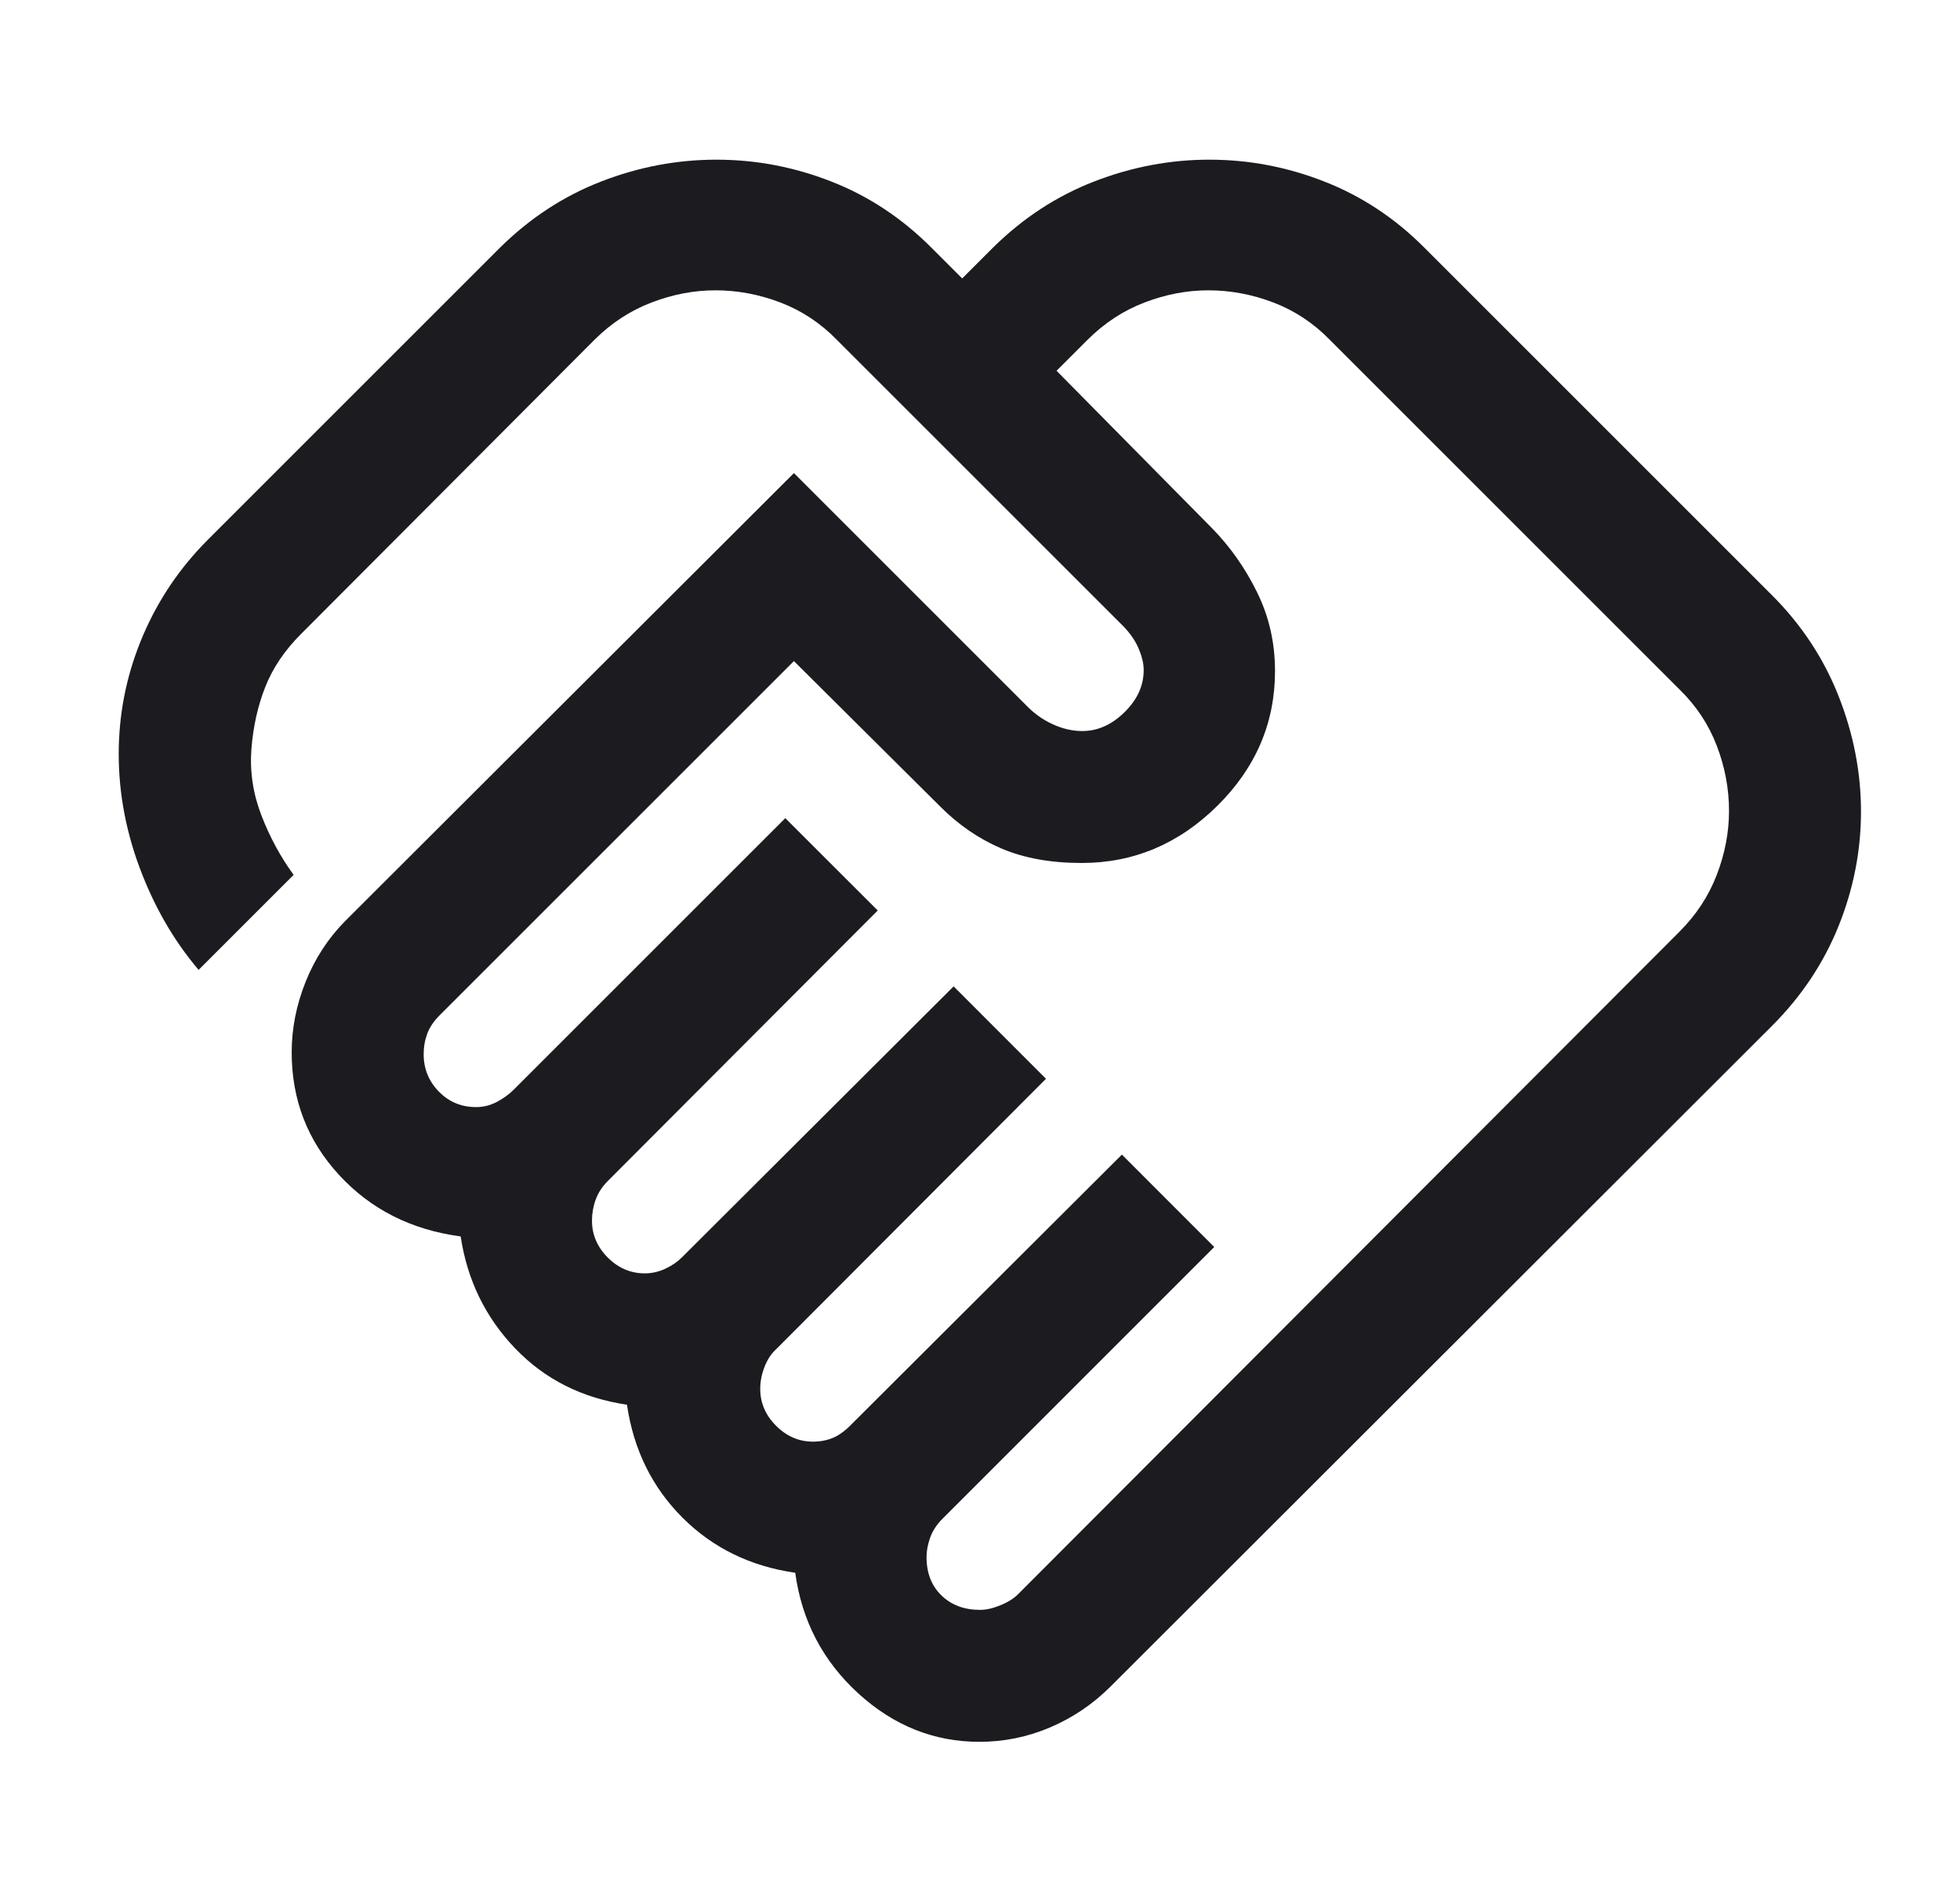 <svg width="33" height="32" viewBox="0 0 33 32" fill="none" xmlns="http://www.w3.org/2000/svg">
<mask id="mask0_2005_996" style="mask-type:alpha" maskUnits="userSpaceOnUse" x="0" y="0" width="33" height="32">
<rect x="0.667" width="32" height="32" fill="#D9D9D9"/>
</mask>
<g mask="url(#mask0_2005_996)">
<path d="M16.5 27.111C16.604 27.111 16.719 27.085 16.844 27.033C16.97 26.982 17.07 26.919 17.144 26.844L28.278 15.689C28.559 15.407 28.769 15.088 28.906 14.73C29.043 14.372 29.111 14.014 29.111 13.656C29.111 13.285 29.043 12.92 28.906 12.561C28.769 12.202 28.559 11.885 28.278 11.611L22.389 5.722C22.115 5.441 21.798 5.231 21.439 5.094C21.08 4.957 20.715 4.889 20.344 4.889C19.986 4.889 19.628 4.957 19.27 5.094C18.912 5.231 18.593 5.441 18.311 5.722L17.789 6.244L20.411 8.9C20.715 9.211 20.967 9.57 21.167 9.978C21.367 10.385 21.467 10.826 21.467 11.3C21.467 12.174 21.143 12.931 20.494 13.572C19.846 14.213 19.085 14.533 18.211 14.533C17.693 14.533 17.243 14.452 16.861 14.289C16.48 14.126 16.136 13.89 15.829 13.581L13.367 11.133L7.4 17.1C7.304 17.196 7.235 17.298 7.194 17.406C7.154 17.514 7.133 17.63 7.133 17.753C7.133 17.999 7.219 18.209 7.389 18.383C7.559 18.557 7.768 18.644 8.015 18.644C8.138 18.644 8.256 18.615 8.367 18.556C8.478 18.496 8.57 18.43 8.644 18.356L13.222 13.778L14.778 15.333L10.233 19.889C10.137 19.985 10.069 20.091 10.028 20.206C9.987 20.32 9.967 20.437 9.967 20.556C9.967 20.793 10.056 21 10.233 21.178C10.411 21.355 10.619 21.444 10.856 21.444C10.974 21.444 11.089 21.418 11.2 21.367C11.311 21.315 11.404 21.252 11.478 21.178L16.056 16.611L17.611 18.167L13.067 22.722C12.985 22.796 12.92 22.895 12.872 23.019C12.824 23.142 12.8 23.265 12.8 23.389C12.8 23.626 12.889 23.833 13.067 24.011C13.245 24.189 13.452 24.278 13.689 24.278C13.807 24.278 13.917 24.257 14.017 24.217C14.117 24.176 14.215 24.107 14.311 24.011L18.889 19.444L20.444 21L15.867 25.578C15.771 25.674 15.702 25.78 15.661 25.894C15.62 26.009 15.6 26.119 15.6 26.222C15.6 26.489 15.683 26.704 15.85 26.867C16.017 27.029 16.233 27.111 16.5 27.111ZM16.49 29.333C15.726 29.333 15.046 29.061 14.45 28.517C13.854 27.972 13.5 27.295 13.389 26.486C12.633 26.377 12 26.067 11.489 25.556C10.978 25.044 10.667 24.411 10.556 23.656C9.8 23.544 9.172 23.228 8.672 22.706C8.172 22.183 7.867 21.556 7.756 20.822C6.926 20.711 6.244 20.367 5.711 19.789C5.178 19.211 4.911 18.522 4.911 17.722C4.911 17.322 4.989 16.927 5.144 16.538C5.299 16.148 5.521 15.806 5.811 15.511L13.367 7.967L17.267 11.867C17.4 12.007 17.551 12.117 17.719 12.194C17.887 12.272 18.054 12.311 18.222 12.311C18.482 12.311 18.718 12.205 18.933 11.994C19.148 11.783 19.256 11.547 19.256 11.285C19.256 11.169 19.224 11.041 19.161 10.9C19.098 10.759 18.996 10.622 18.856 10.489L14.089 5.722C13.815 5.441 13.498 5.231 13.139 5.094C12.78 4.957 12.415 4.889 12.044 4.889C11.686 4.889 11.328 4.957 10.97 5.094C10.612 5.231 10.293 5.44 10.012 5.719L5.067 10.678C4.793 10.952 4.593 11.248 4.467 11.567C4.341 11.885 4.263 12.233 4.233 12.611C4.204 12.989 4.259 13.361 4.4 13.728C4.541 14.094 4.722 14.43 4.944 14.733L3.344 16.333C2.922 15.837 2.589 15.257 2.344 14.594C2.1 13.931 1.985 13.259 2 12.578C2.015 11.926 2.152 11.298 2.411 10.694C2.67 10.091 3.033 9.556 3.5 9.089L8.422 4.167C8.926 3.67 9.493 3.3 10.123 3.056C10.754 2.811 11.4 2.689 12.062 2.689C12.725 2.689 13.369 2.811 13.994 3.056C14.62 3.3 15.181 3.67 15.678 4.167L16.2 4.689L16.722 4.167C17.226 3.67 17.793 3.3 18.423 3.056C19.054 2.811 19.7 2.689 20.362 2.689C21.024 2.689 21.669 2.811 22.294 3.056C22.92 3.3 23.482 3.67 23.978 4.167L29.833 10.022C30.33 10.518 30.704 11.085 30.956 11.723C31.207 12.361 31.333 13.009 31.333 13.667C31.333 14.326 31.207 14.969 30.956 15.594C30.704 16.22 30.33 16.781 29.833 17.278L18.7 28.4C18.404 28.696 18.065 28.926 17.683 29.089C17.301 29.252 16.903 29.333 16.49 29.333Z" fill="#1C1B1F"/>
</g>
</svg>
